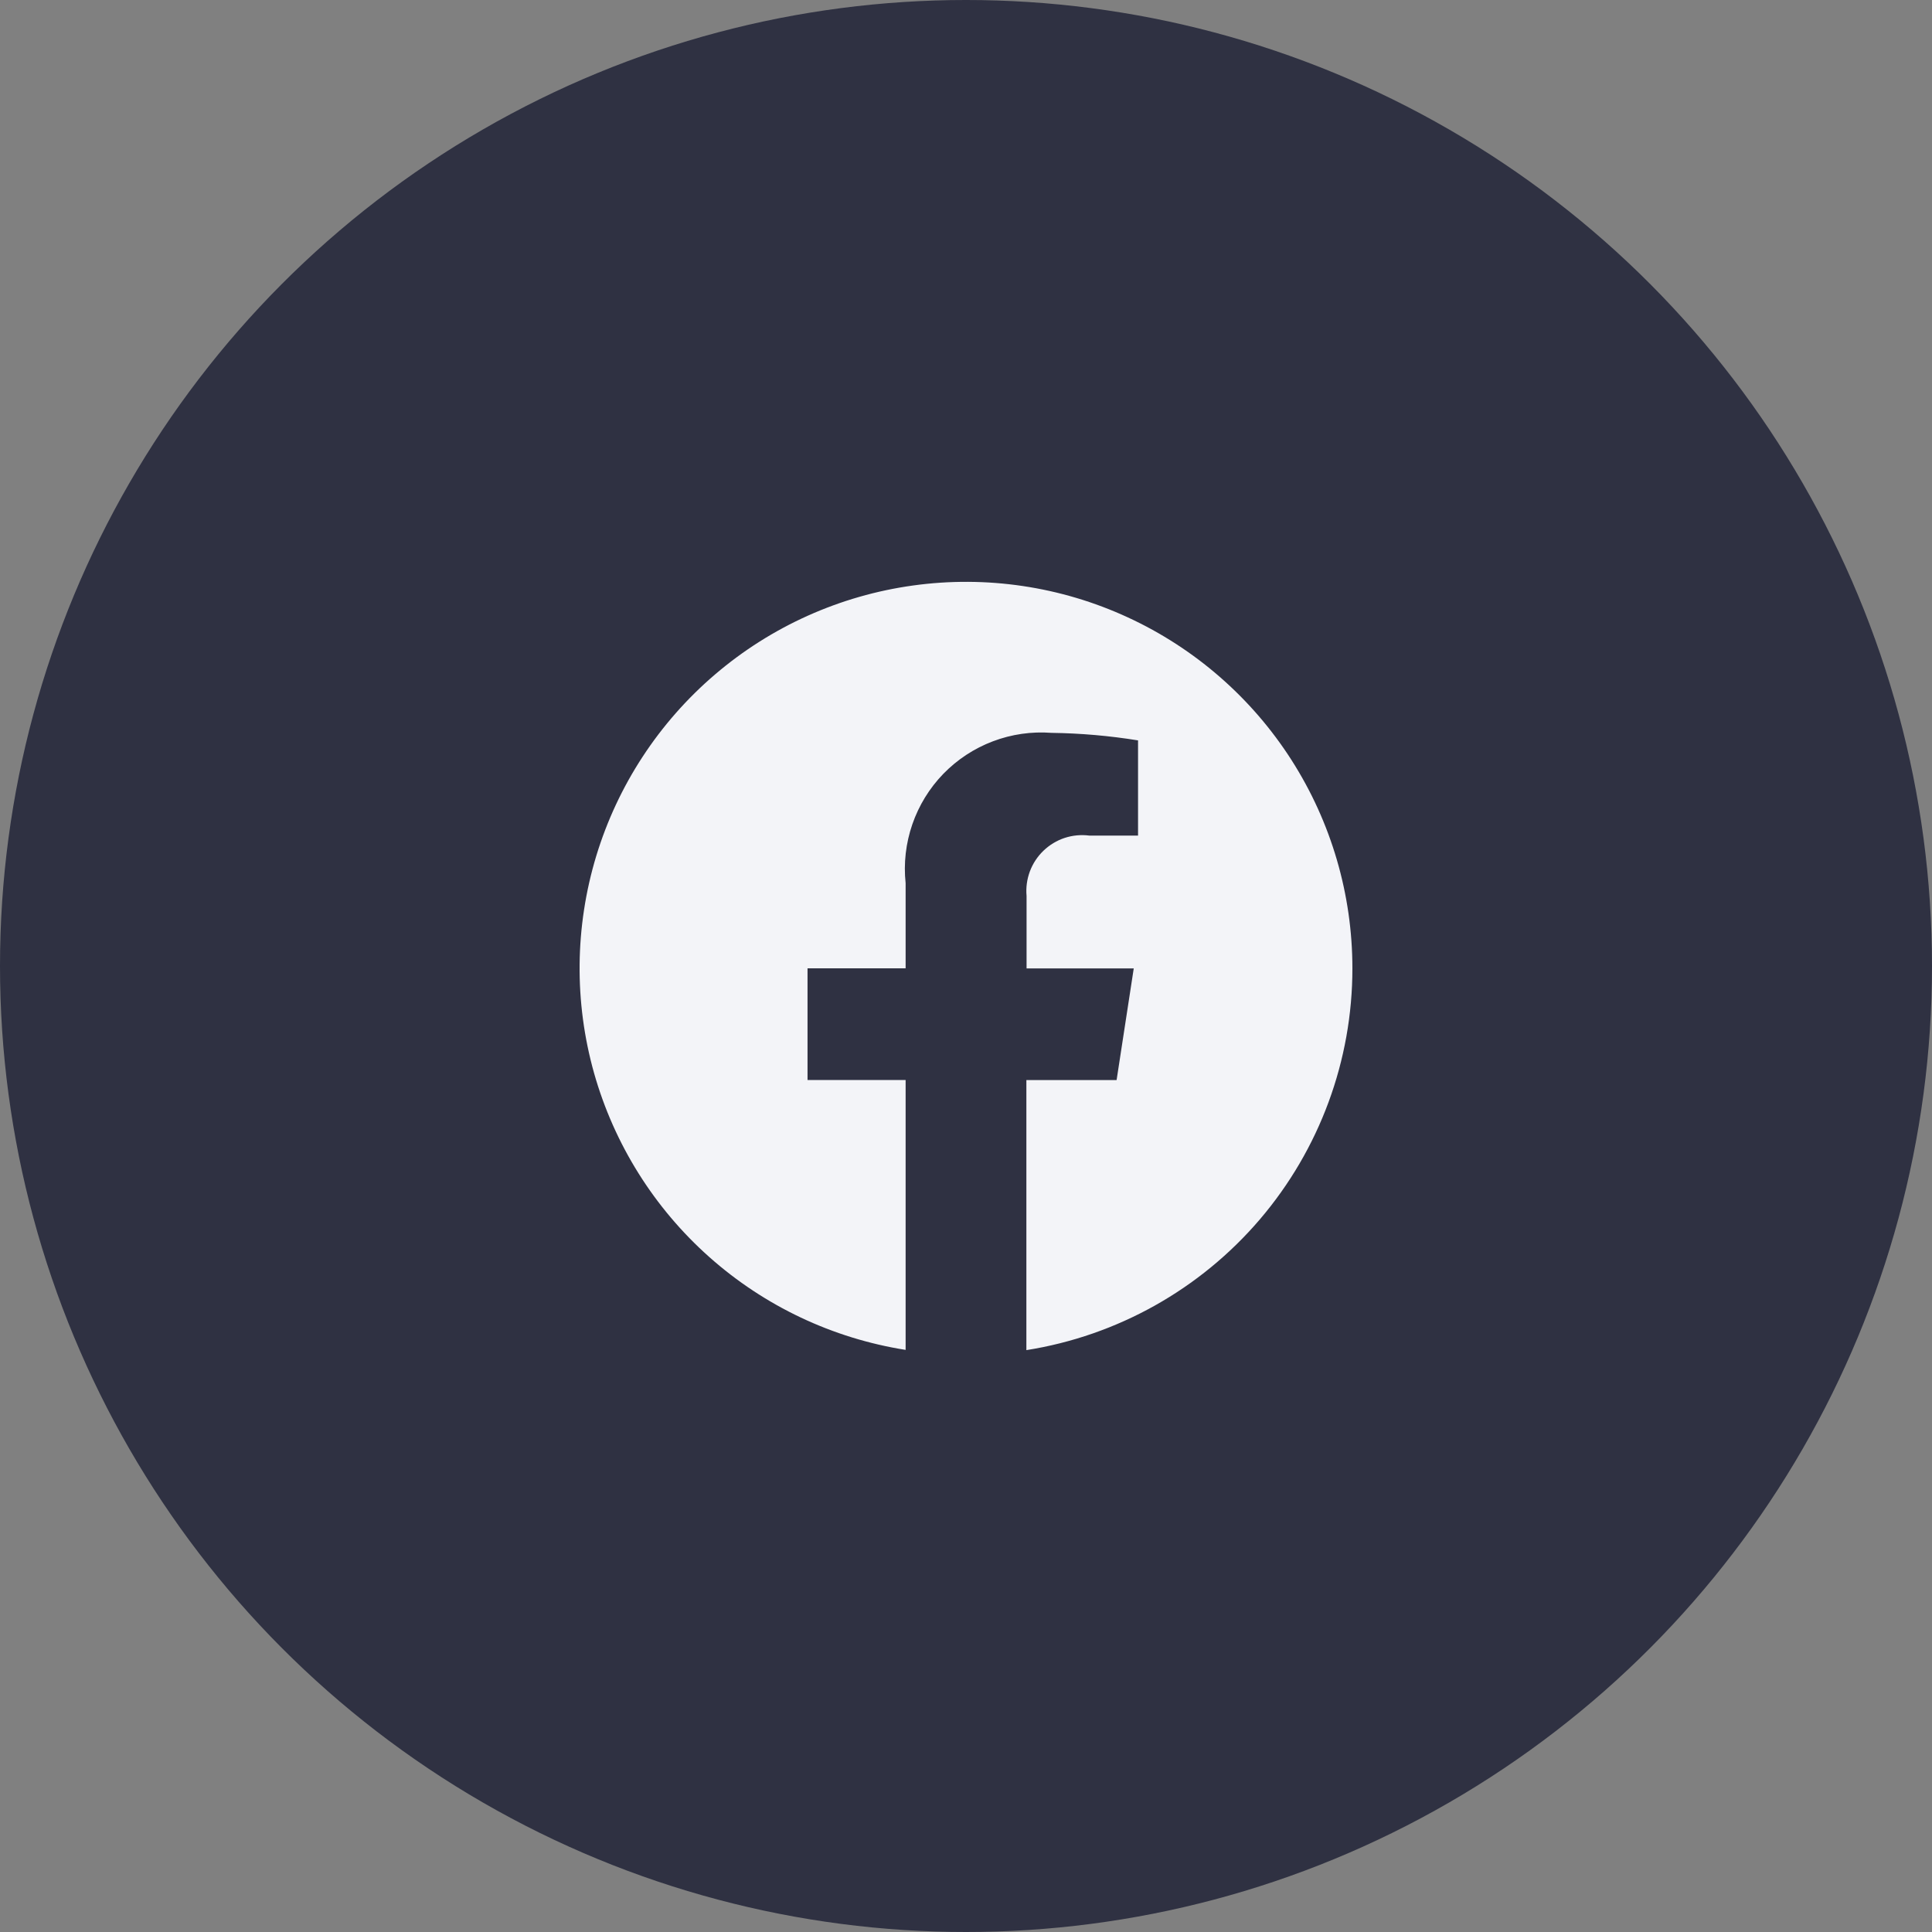 <svg width="40" height="40" viewBox="0 0 40 40" fill="none" xmlns="http://www.w3.org/2000/svg">
<rect x="0" y="0" width="40" height="40" fill="#808080" stroke="none"/>
<circle cx="20" cy="20" r="20" fill="#2F3142"/>
<path d="M28 20.048C28 18.519 27.562 17.022 26.738 15.734C25.914 14.447 24.738 13.422 23.35 12.782C21.962 12.141 20.419 11.912 18.904 12.122C17.39 12.331 15.967 12.97 14.805 13.963C13.642 14.956 12.788 16.261 12.344 17.724C11.901 19.188 11.885 20.747 12.3 22.219C12.716 23.69 13.544 25.012 14.687 26.027C15.83 27.043 17.24 27.709 18.75 27.948V22.36H16.719V20.048H18.75V18.285C18.706 17.874 18.754 17.457 18.889 17.066C19.024 16.675 19.243 16.318 19.531 16.021C19.82 15.724 20.17 15.494 20.557 15.348C20.944 15.201 21.358 15.142 21.771 15.173C22.371 15.181 22.97 15.233 23.562 15.329V17.3H22.554C22.382 17.278 22.208 17.294 22.043 17.348C21.879 17.402 21.729 17.493 21.604 17.613C21.479 17.733 21.383 17.879 21.322 18.042C21.262 18.204 21.238 18.378 21.254 18.55V20.05H23.473L23.118 22.362H21.25V27.953C23.132 27.655 24.846 26.695 26.084 25.246C27.321 23.797 28.001 21.954 28 20.048Z" fill="#F3F4F8"/>
</svg>
